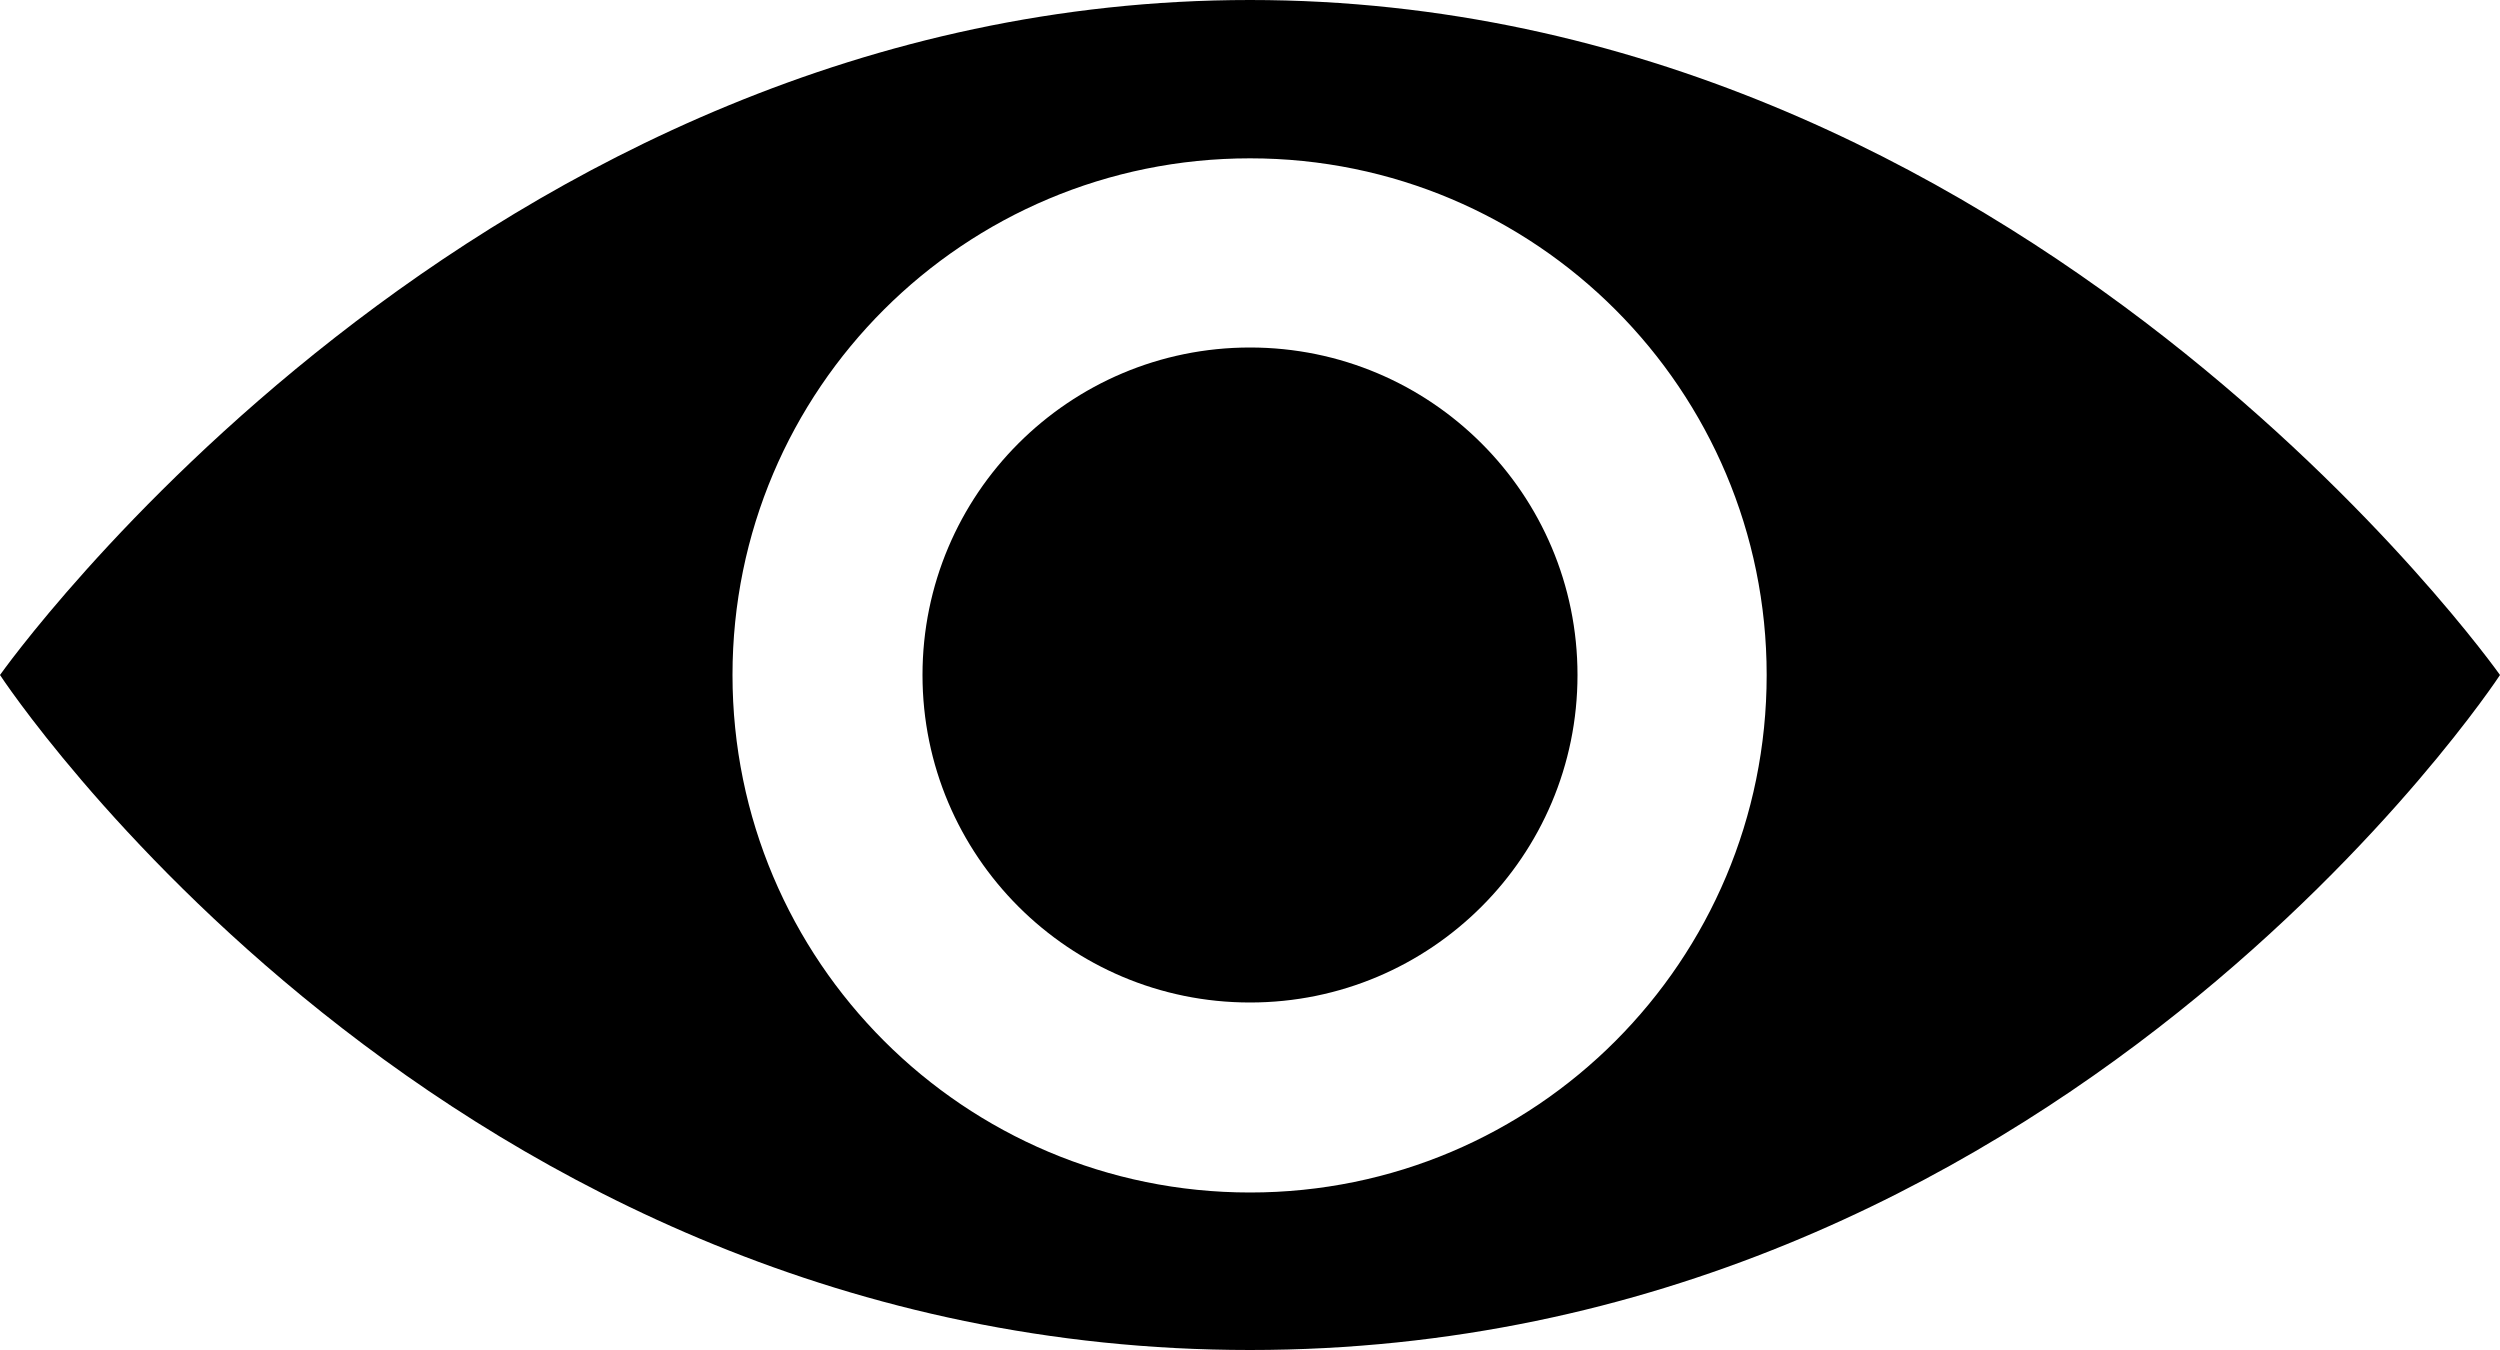 <!-- Generator: Adobe Illustrator 23.0.1, SVG Export Plug-In  -->
<svg version="1.1" xmlns="http://www.w3.org/2000/svg" xmlns:xlink="http://www.w3.org/1999/xlink" x="0px" y="0px" width="30px"
	 height="16.2px" viewBox="0 0 30 16.2" style="enable-background:new 0 0 30 16.2;" xml:space="preserve">
<defs>
</defs>
<g>
	<g>
		<path d="M15,0C5.72,0,0,8.1,0,8.1s5.31,8.1,15,8.1c9.69,0,15-8.1,15-8.1S24.28,0,15,0z M15,14.31c-3.43,0-6.21-2.78-6.21-6.21
			c0-3.43,2.78-6.2,6.21-6.2s6.2,2.78,6.2,6.2C21.2,11.53,18.43,14.31,15,14.31z"/>
	</g>
	<circle cx="15" cy="8.1" r="3.93"/>
</g>
</svg>
